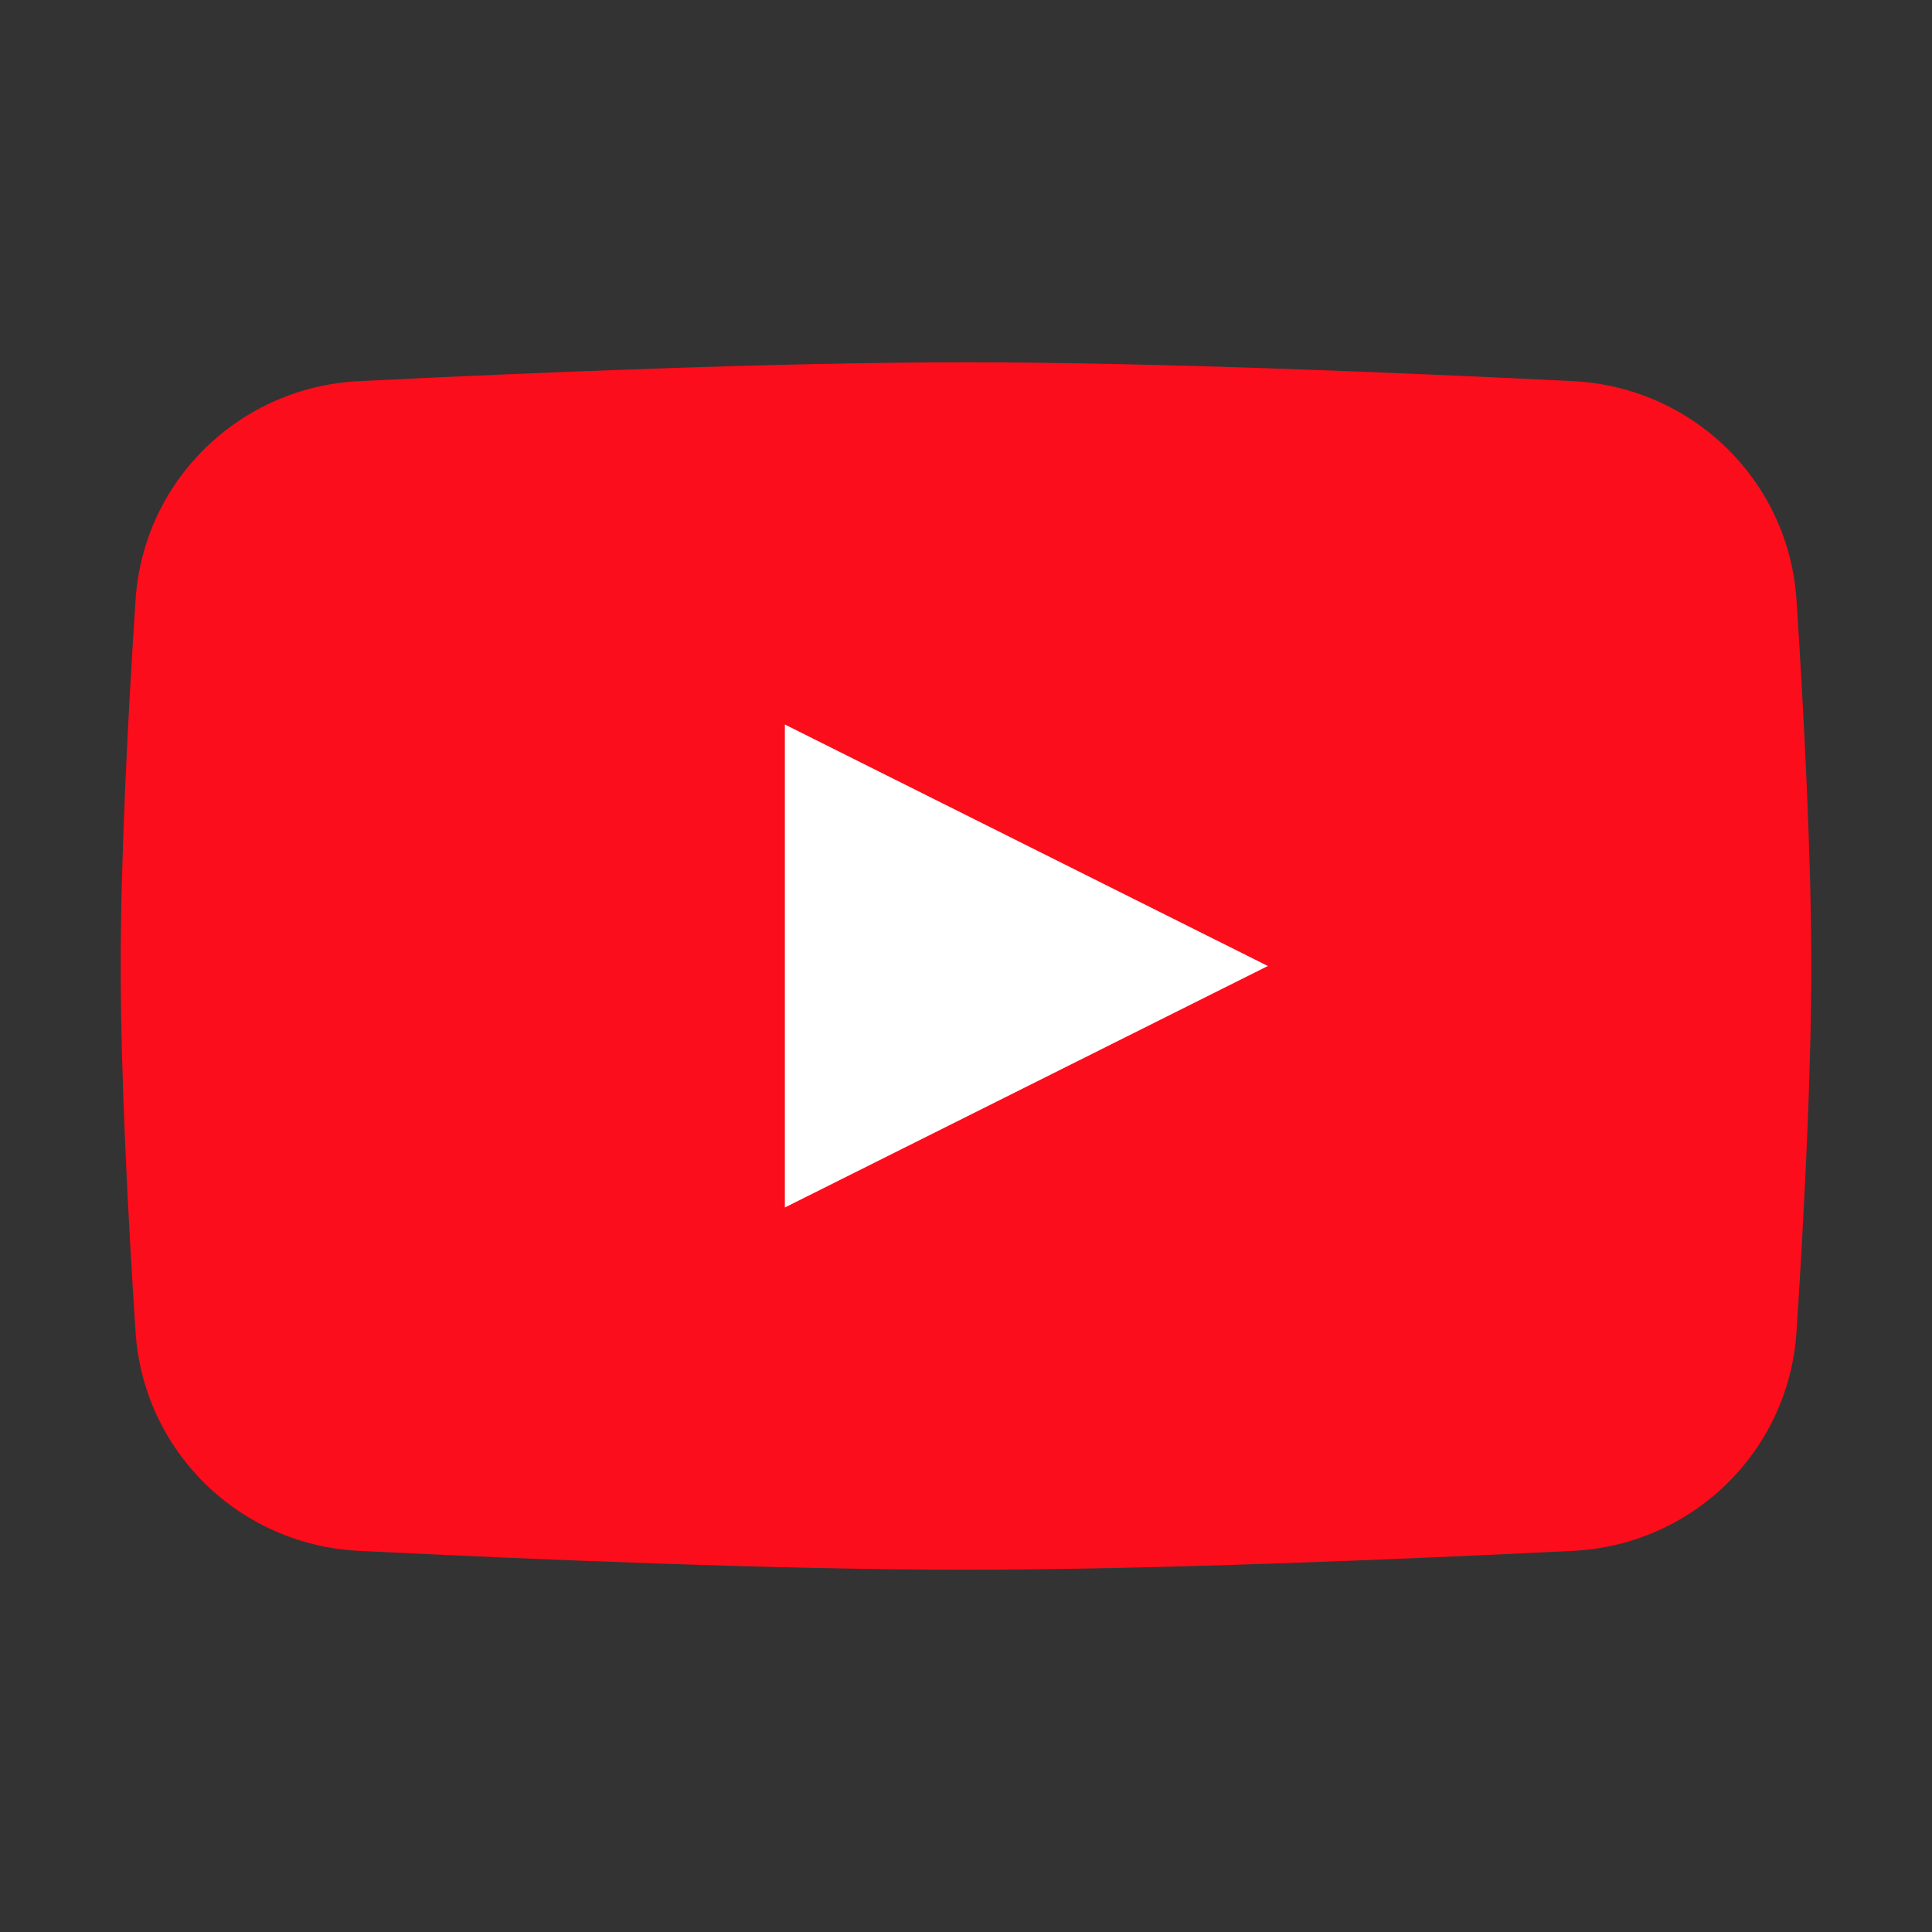 <svg width="25" height="25" viewBox="0 0 25 25" fill="none" xmlns="http://www.w3.org/2000/svg">
<rect x="0" y="0" width="25" height="25" fill="#333333" stroke="none"/>
<path d="M1.754 7.766C1.854 6.221 3.097 5.009 4.644 4.932C6.885 4.821 10.087 4.688 12.5 4.688C14.913 4.688 18.115 4.821 20.356 4.932C21.903 5.009 23.146 6.221 23.247 7.766C23.343 9.248 23.438 11.07 23.438 12.5C23.438 13.93 23.343 15.752 23.247 17.233C23.146 18.779 21.903 19.991 20.356 20.068C18.115 20.179 14.913 20.312 12.5 20.312C10.087 20.312 6.885 20.179 4.644 20.068C3.097 19.991 1.854 18.779 1.754 17.233C1.657 15.752 1.562 13.93 1.562 12.5C1.562 11.07 1.657 9.248 1.754 7.766Z" fill="#FC0D1B"/>
<path d="M10.156 9.375V15.625L16.406 12.5L10.156 9.375Z" fill="white"/>
</svg>
